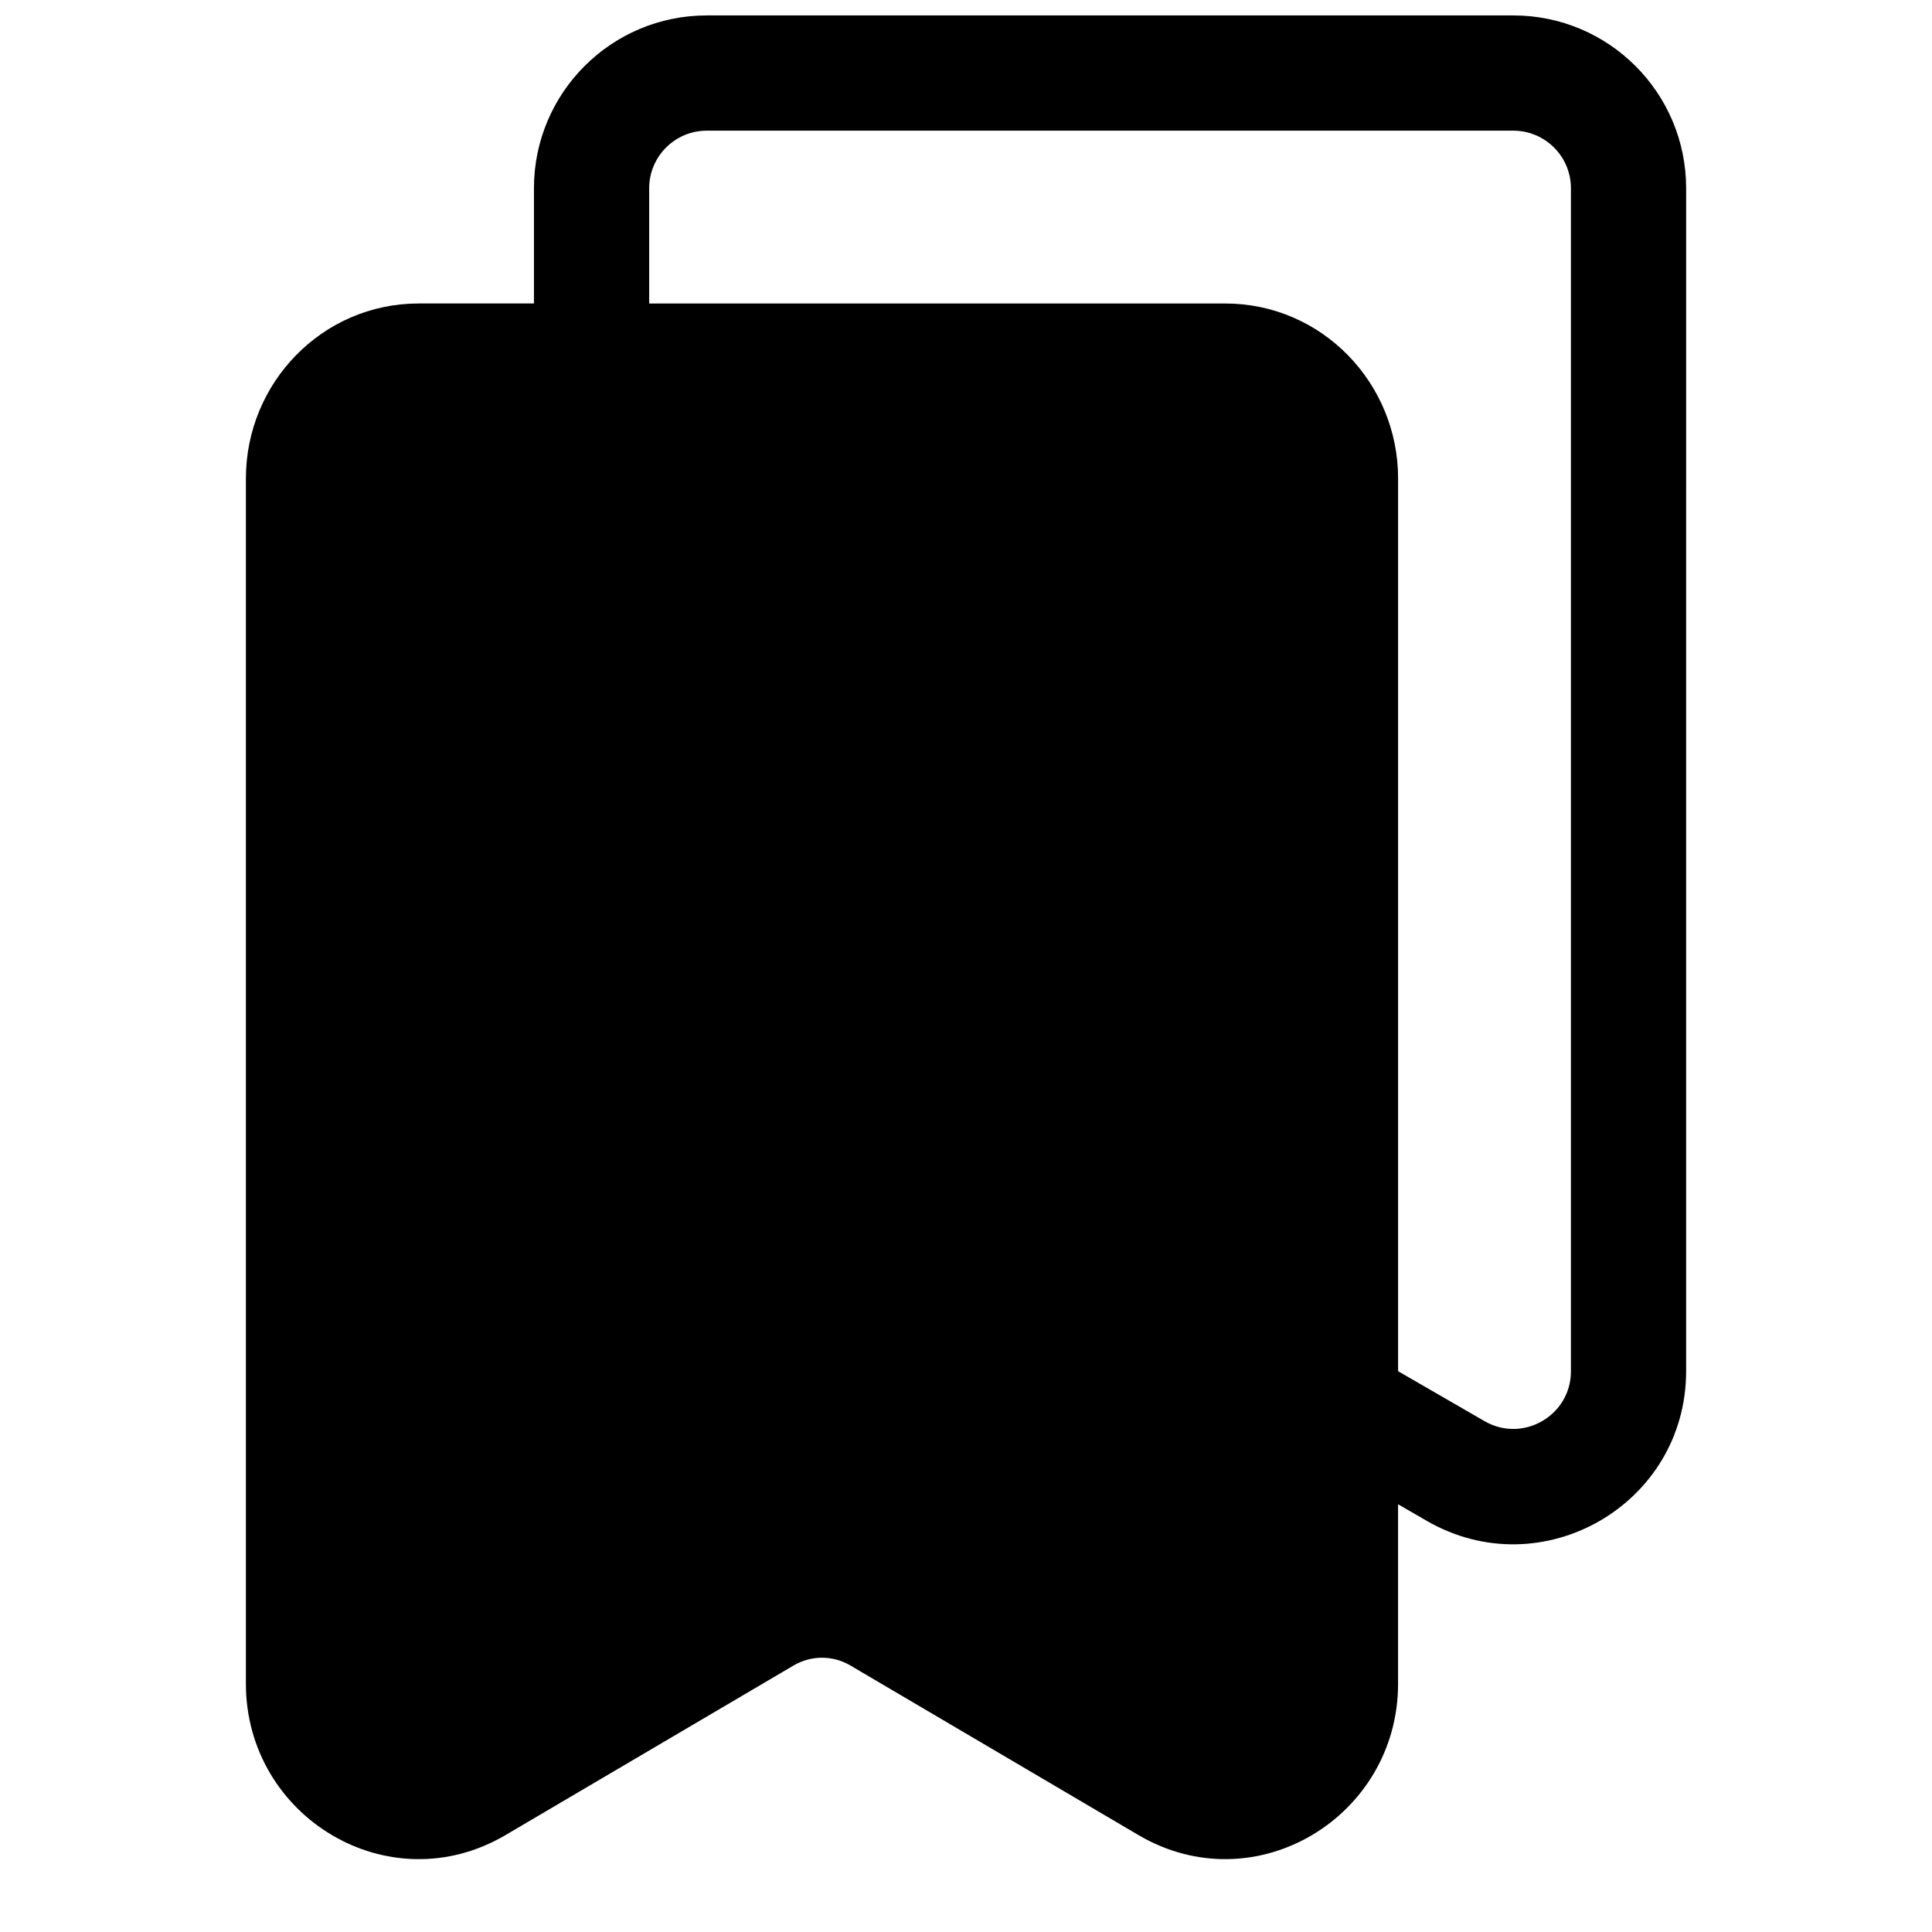 <?xml version="1.0" encoding="UTF-8"?>
<!-- Uploaded to: SVG Repo, www.svgrepo.com, Generator: SVG Repo Mixer Tools -->
<svg width="800px" height="800px" version="1.1" viewBox="144 144 512 512" xmlns="http://www.w3.org/2000/svg">
 <defs>
  <clipPath id="a">
   <path d="m209 148.09h382v488.91h-382z"/>
  </clipPath>
 </defs>
 <g clip-path="url(#a)">
  <path d="m590.84 507.39c0 35.266-38.18 57.301-68.715 39.66l-7.621-4.406v47.566c0 35.262-37.859 58.32-68.82 40.09l-76.316-44.926c-4.672-2.746-10.391-2.746-15.062 0l-76.316 44.926c-30.965 18.23-68.824-4.828-68.824-40.09v-319.41c0-25.344 20.238-46.375 45.801-46.375h30.535v-30.535c0-25.297 20.508-45.801 45.801-45.801h213.74c25.297 0 45.801 20.504 45.801 45.801zm-274.8-282.96h152.67c25.562 0 45.801 21.031 45.801 46.375v236.58l22.898 13.227c10.176 5.883 22.902-1.461 22.902-13.219v-313.5c0-8.43-6.836-15.266-15.266-15.266h-213.74c-8.43 0-15.266 6.836-15.266 15.266z" fill-rule="evenodd"/>
 </g>
</svg>